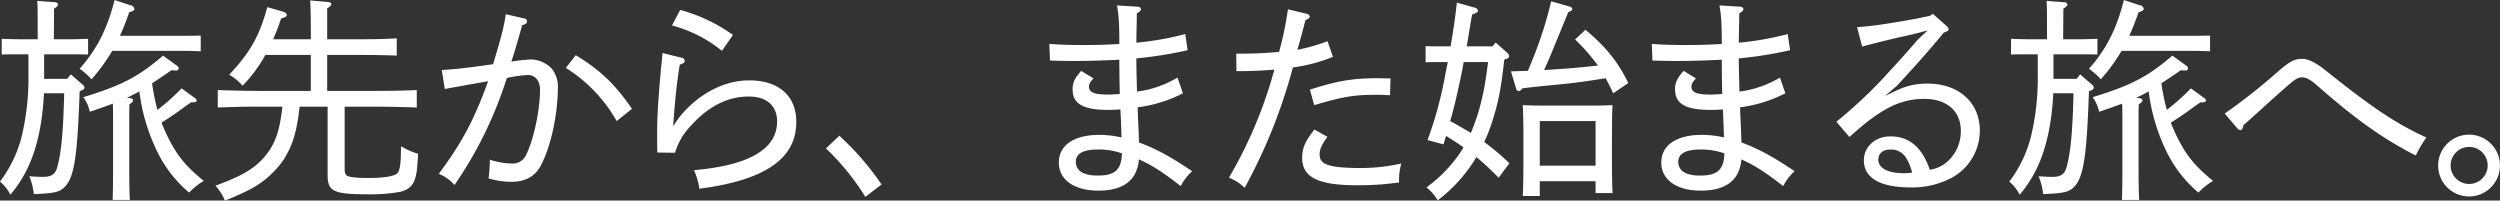 <svg xmlns="http://www.w3.org/2000/svg" width="742.781" height="59.59"><rect width="100%" height="100%" fill="#333333" stroke="none"/><path data-name="旅先から、また始まる旅へ。" d="M156.278 1426.61c.7-.26 1.024-.51 1.024-.96a1.092 1.092 0 0 0-.512-.83l-3.519-3.07-1.088 1.34h-6.848v-7.29h7.936c1.728 0 3.711 0 5.119.06v-4.67c-2.24.06-3.2.13-5.119.13h-5.056l.064-9.09c.832-.51 1.216-.9 1.216-1.28a1.061 1.061 0 0 0-1.152-.64l-5.056-.39c.128 2.18.128 2.56.128 11.4h-5.567c-1.344 0-3.712-.07-5.12-.13v4.67c1.728-.06 3.008-.06 5.12-.06h2.816v5.63a74.1 74.1 0 0 1-2.112 19.2 37.692 37.692 0 0 1-6.336 12.99 11.888 11.888 0 0 1 3.072 3.9 36.012 36.012 0 0 0 5.44-8.58c2.623-5.75 4.159-13.11 4.543-21.56h6.016c-.256 10.94-.832 17.47-1.984 21.69-.576 2.31-1.728 3.14-4.288 3.14-1.408 0-2.3-.07-4.095-.19a18.037 18.037 0 0 1 1.343 5.31c6.4-.26 7.808-.58 9.472-2.43 2.3-2.69 3.264-7.81 3.9-21.83.128-2.68.192-4.8.256-6.33Zm33.278 3.46c.7 0 1.088-.2 1.088-.58a.913.913 0 0 0-.448-.64l-4.032-2.94a62.067 62.067 0 0 1-7.167 6.4 68.779 68.779 0 0 1-1.6-7.88c1.6-1.08 3.456-2.3 5.759-3.9.768.06 1.088.06 1.28.06a.732.732 0 0 0 .9-.57 1.077 1.077 0 0 0-.512-.83l-4.159-3.01c-7.3 6.27-12.223 8.83-23.679 12.35a11.547 11.547 0 0 1 1.92 4.35c2.816-.96 4.992-1.73 6.848-2.43.064 2.5.064 5.06.064 7.55v11.65c0 4.09-.064 7.17-.128 9.41h5.119c-.128-1.86-.192-5.12-.192-9.41v-11.78c0-4.03 0-5.76.064-7.23.832-.51 1.088-.83 1.088-1.21 0-.32-.384-.58-1.088-.64l-.768-.07c1.216-.57 2.5-1.21 3.712-1.92a56.414 56.414 0 0 0 5.312 17.92 37.236 37.236 0 0 0 9.471 12.16 18.676 18.676 0 0 1 4.352-3.46c-5.056-4.16-7.488-7.04-9.92-11.58a50.327 50.327 0 0 1-2.623-5.76c1.792-1.09 2.879-1.85 4.287-2.81 3.264-2.37 3.264-2.37 4.48-3.2h.576Zm-21.694-19.78c.96-2.11 1.855-4.41 2.751-6.97 1.344-.45 1.536-.64 1.536-1.09a1.375 1.375 0 0 0-1.216-1.03l-4.671-1.53c-2.176 8.57-5.184 14.53-10.368 20.41a23.812 23.812 0 0 1 3.52 3.14 52.694 52.694 0 0 0 6.144-8.45H186.8c1.728 0 3.712.07 5.056.13v-4.67c-2.176.06-3.136.06-5.056.06h-18.938Zm66.751 21.06h8.7c3.775 0 9.6.12 12.735.25v-5.18c-4.48.19-7.616.25-12.735.25H229.43v-10.68h10.431c3.136 0 7.487.06 10.239.19v-5.12c-3.647.19-6.271.26-10.239.26H229.43v-9.16c.9-.57 1.216-.89 1.216-1.28s-.32-.57-1.088-.64l-5.184-.44q.192 2.58.192 9.6v1.92h-11.2c.832-1.92 1.664-3.97 2.368-6.15 1.664-.57 1.664-.64 1.664-1.09s-.448-.76-1.28-1.02l-4.48-1.28c-2.368 8.64-5.056 13.38-11.327 20.09a13.833 13.833 0 0 1 3.968 3.27 42.691 42.691 0 0 0 6.783-9.15h13.5v10.68h-14.843c-3.776 0-9.215-.12-12.8-.25v5.18c5.376-.19 7.68-.25 12.8-.25h6.4c-.768 6.97-1.984 10.68-4.736 14.2-3.136 3.97-6.911 6.27-15.167 9.28a14.632 14.632 0 0 1 2.816 4.42 75.234 75.234 0 0 0 7.487-3.33 27.837 27.837 0 0 0 9.984-8.83c2.687-4.29 3.9-8.26 4.735-15.74h8.32v20.41c0 4.8 1.856 5.63 12.1 5.63a49.153 49.153 0 0 0 9.663-.77c3.392-.96 4.608-2.94 4.928-8.32.064-.64.128-1.66.192-2.94a22.542 22.542 0 0 1-5.056-2.24l-.064 2.69c-.064 3.01-.448 4.73-1.024 5.31-.9.9-3.9 1.41-8.511 1.41-3.648 0-5.76-.19-6.528-.71-.448-.32-.64-.89-.64-2.04v-18.43Zm47.873-27.46c-.447 3.27-1.279 6.66-3.775 14.85-7.744 1.09-10.431 1.41-15.231 1.73l.9 5.63q5.184-.96 12.863-2.31c-4.288 11.91-8.064 18.63-14.655 27.52a11.9 11.9 0 0 1 4.672 3.33 119.183 119.183 0 0 0 15.55-31.81 40.4 40.4 0 0 1 6.208-.89c2.24 0 3.648 1.73 3.648 4.35 0 6.21-1.92 15.1-4.288 19.71a4.354 4.354 0 0 1-4.224 2.24 21.24 21.24 0 0 1-6.4-1.15 41.339 41.339 0 0 1-.384 5.57 23.864 23.864 0 0 0 6.783 1.02c4.16 0 7.168-1.66 8.832-4.99 3.008-5.76 4.991-15.3 4.991-23.17a8.414 8.414 0 0 0-1.92-5.57 8.771 8.771 0 0 0-6.015-2.62 42.671 42.671 0 0 0-5.888.64c1.28-3.9 2.24-7.36 3.2-10.81 1.088-.32 1.472-.64 1.472-1.22a1.035 1.035 0 0 0-.96-.83Zm37.5 28.1c-5.056-7.3-9.28-11.4-16.7-15.94l-2.944 3.78a44.585 44.585 0 0 1 15.1 15.8Zm11.891-24.77a39.87 39.87 0 0 1 14.847 7.55l3.264-4.73a48.812 48.812 0 0 0-15.679-7.43Zm-2.816 8.19c-.192 2.43-.384 3.65-.576 6.08-.832 9.22-1.024 13.57-1.024 18.5 0 1.34 0 2.56.064 4.99l5.248.06a19.859 19.859 0 0 1 4.928-8.25c5.375-5.89 11.071-8.45 17.022-8.45 5.248 0 8.384 2.75 8.384 7.36 0 8.51-8.768 13.12-24.7 14.52a19.853 19.853 0 0 1 1.6 5.51c22.4-2.88 28.8-10.69 28.8-19.84 0-8.13-5.631-12.35-14.015-12.35-7.615 0-15.359 4.16-20.926 11.2l-1.664 2.43.256-3.14c.384-5.31.96-10.56 1.728-15.16 1.024-.32 1.472-.64 1.472-1.09a1.013 1.013 0 0 0-.9-.96Zm65.072 39.04a81.922 81.922 0 0 0-12.543-14.46l-3.968 3.77a73.024 73.024 0 0 1 11.711 14.4Zm87.934-31.74a31.077 31.077 0 0 1-12.031 4.16c-.064-3.2-.192-6.15-.192-9.86a120.115 120.115 0 0 0 15.231-2.43l-.7-4.8a88.509 88.509 0 0 1-14.527 2.56c0-2.88.128-5.82.128-8.7.96-.58 1.216-.84 1.216-1.28 0-.39-.32-.64-.96-.71l-6.144-.38c.512 2.81.7 5.12.7 11.45-3.072.2-6.527.32-10.751.32-4.352 0-6.912-.12-10.047-.32l.192 4.93c2.3.06 4.671.13 6.975.13 4.672 0 10.239-.19 13.631-.39 0 3.59.064 6.79.128 10.18-.832.06-2.3.19-3.392.19-4.159 0-5.759-.64-5.759-2.37 0-.76.32-1.34 1.344-2.43l-3.648-2.24c-1.984 2.18-2.56 3.59-2.56 5.44 0 3.97 2.5 6.15 10.5 6.15 1.472 0 2.624-.07 3.712-.13.128 2.69.256 5.63.32 8.32a29.5 29.5 0 0 0-6.592-.77c-7.551 0-12.031 3.07-12.031 8.25 0 5.06 4.544 8.32 11.711 8.32 7.424 0 11.52-3 12.1-9.28 4.223 1.92 7.231 3.91 12.415 7.94a14.691 14.691 0 0 1 3.391-4.42c-7.167-4.86-11.007-6.72-15.806-8.57-.064-3.46-.32-6.98-.384-10.43a40.5 40.5 0 0 0 13.439-4.16Zm-16.511 22.52c-.128 5.06-2.3 6.59-7.231 6.59-4.16 0-6.464-1.4-6.464-4.09 0-2.43 2.176-3.65 6.591-3.65a20.714 20.714 0 0 1 7.106 1.15Zm57.136-14.33c8.383-2.5 11.775-3.07 18.175-3.07.9 0 1.792 0 4.351.12l.128-4.99c-1.216 0-2.367-.06-3.583-.06-7.744 0-12.159.77-20.351 3.39Zm.064 7.23c-2.688 3.39-3.648 5.5-3.648 8.38 0 5.44 3.968 8.19 16.255 8.19a86.64 86.64 0 0 0 12.543-.83 18.938 18.938 0 0 1 .64-5.63 55.088 55.088 0 0 1-11.9 1.34c-9.535 0-12.351-1.02-12.351-3.96 0-1.54.448-2.69 2.3-5.31Zm3.9-26.24a53.488 53.488 0 0 1-8.96 2.56c.9-3.13 1.536-5.44 2.368-8.77.96-.44 1.28-.7 1.28-1.15a1.041 1.041 0 0 0-.9-.77l-5.567-1.34a99.633 99.633 0 0 1-2.624 12.67c-4.8.39-7.36.51-11.711.51h-1.024l.064 5.19h1.088c3.007 0 6.4-.13 10.175-.45a130.878 130.878 0 0 1-13.5 32.12 13.457 13.457 0 0 1 4.672 3.01 159.5 159.5 0 0 0 14.334-35.77 49 49 0 0 0 11.9-3.14Zm35.722 6.21c-.192 1.02-.448 2.05-.64 3.13a114.417 114.417 0 0 1-5.376 20.04l4.736 1.28c.256-.84.512-1.67.768-2.5 1.728 1.09 3.519 2.18 5.183 3.39-.448.77-.9 1.47-1.344 2.11a42.369 42.369 0 0 1-9.663 9.79 13.958 13.958 0 0 1 3.328 3.84 44.837 44.837 0 0 0 11.519-12.86 88.948 88.948 0 0 1 6.592 6.14l3.2-4.28a73.265 73.265 0 0 0-7.487-6.34 45.189 45.189 0 0 0 2.5-6.46c1.792-5.63 2.559-9.73 3.455-17.99l.512-.19a1.134 1.134 0 0 0 .96-.89 1.479 1.479 0 0 0-.512-.9l-3.519-3.13-.9 1.15h-7.68c.96-5.89.96-5.95 1.6-9.47l.7-.26c.7-.26 1.024-.51 1.024-.9a1.094 1.094 0 0 0-.832-.83l-5.44-1.53c-.32 3.26-.959 7.8-1.855 12.99h-2.3c-1.408 0-3.712 0-5.12-.07v4.8c1.728-.06 3.008-.06 5.12-.06h1.472Zm11.967 0c-.576 4.41-1.024 7.36-1.536 9.53a60.741 60.741 0 0 1-3.584 11.52c-2.048-1.21-4.1-2.43-6.143-3.52.9-3 1.6-6.01 2.3-9.08q.96-4.23 1.728-8.45h7.232Zm41.661 6.21c-3.072-6.28-6.656-10.75-12.735-15.81l-3.072 2.88a60.14 60.14 0 0 1 6.783 7.74c-5.311.64-10.623 1.03-16 1.35 1.535-3.33 2.367-5.38 3.2-7.49 2.688-6.53 2.688-6.53 3.968-9.66.832-.39 1.216-.64 1.216-.96a.9.9 0 0 0-.64-.71l-5.632-1.6c-.832 3.46-1.791 6.91-2.943 10.31-1.152 3.52-2.56 6.91-3.968 10.36-1.728 0-3.392.13-5.056.13l1.536 5.06a.948.948 0 0 0 .768.83 1.661 1.661 0 0 0 1.088-.83c3.648-.45 3.648-.45 12.8-1.35 3.136-.32 6.4-.77 11.967-1.66.768 1.47 1.536 2.94 2.24 4.48Zm-9.728 29.18v3.52h5.056c-.128-2.82-.192-5.38-.192-11.27v-4.67c.064-8.19.064-8.19.192-10.17-1.92.06-3.008.13-5.44.13h-15.8c-2.176 0-3.712-.07-5.44-.13.128 2.94.192 5.05.192 10.17v5.57c0 5.5-.064 8.64-.192 11.26h5.056v-4.41h16.574Zm0-4.61H589.71v-13.25h16.574v13.25Zm54.785-26.17a31.077 31.077 0 0 1-12.031 4.16c-.064-3.2-.192-6.15-.192-9.86a120.115 120.115 0 0 0 15.231-2.43l-.7-4.8a88.509 88.509 0 0 1-14.527 2.56c0-2.88.128-5.82.128-8.7.96-.58 1.216-.84 1.216-1.28 0-.39-.32-.64-.96-.71l-6.144-.38c.512 2.81.7 5.12.7 11.45-3.072.2-6.527.32-10.751.32-4.352 0-6.912-.12-10.047-.32l.192 4.93c2.3.06 4.671.13 6.975.13 4.672 0 10.239-.19 13.631-.39 0 3.59.064 6.79.128 10.18-.832.06-2.3.19-3.392.19-4.159 0-5.759-.64-5.759-2.37 0-.76.32-1.34 1.344-2.43l-3.648-2.24c-1.984 2.18-2.56 3.59-2.56 5.44 0 3.97 2.5 6.15 10.5 6.15 1.472 0 2.624-.07 3.712-.13.128 2.69.256 5.63.32 8.32a29.5 29.5 0 0 0-6.592-.77c-7.551 0-12.031 3.07-12.031 8.25 0 5.06 4.544 8.32 11.711 8.32 7.424 0 11.52-3 12.1-9.28 4.223 1.92 7.231 3.91 12.415 7.94a14.691 14.691 0 0 1 3.391-4.42c-7.167-4.86-11.007-6.72-15.806-8.57-.064-3.46-.32-6.98-.384-10.43a40.5 40.5 0 0 0 13.439-4.16Zm-16.511 22.52c-.128 5.06-2.3 6.59-7.231 6.59-4.16 0-6.464-1.4-6.464-4.09 0-2.43 2.176-3.65 6.591-3.65a20.714 20.714 0 0 1 7.11 1.15Zm40.945-31.74c4.992-1.34 9.727-2.49 15.1-3.65l4.352-1.15-3.008 2.82c-2.624 3.07-5.12 5.88-7.872 8.83a137.58 137.58 0 0 1-16.254 15.49l3.9 4.54c9.28-8.45 15.1-11.33 22.207-11.33 6.783 0 10.879 3.65 10.879 9.47a11.979 11.979 0 0 1-3.52 8.71 9.931 9.931 0 0 1-5.7 2.88c-2.624-7.81-7.168-9.92-11.712-9.92-4.479 0-7.871 3.07-7.871 7.1 0 5.06 4.48 8.06 13.887 8.06a24.9 24.9 0 0 0 12.115-2.81 15.916 15.916 0 0 0 8.447-14.14c0-8.26-6.271-13.89-15.486-13.89a20.29 20.29 0 0 0-8.7 1.79l-3.968 1.86 3.392-2.88c4.736-5.12 8.128-8.77 14.079-15.94 1.28-.45 1.408-.57 1.408-.96a1.225 1.225 0 0 0-.576-.96l-4.1-3.65-.832.58c-3.072.7-7.232 1.47-11.328 2.11a103.2 103.2 0 0 1-10.367 1.28Zm14.847 37.44a13.706 13.706 0 0 1-2.432.19c-4.736 0-7.615-1.47-7.615-4.03 0-1.92 1.408-3.01 3.647-3.01 3.206 0 5.062 1.98 6.406 6.85Zm52.928-24.32c.7-.26 1.024-.51 1.024-.96a1.092 1.092 0 0 0-.512-.83l-3.519-3.07-1.088 1.34h-6.848v-7.29h7.936c1.728 0 3.711 0 5.119.06v-4.67c-2.24.06-3.2.13-5.119.13h-5.056l.064-9.09c.832-.51 1.216-.9 1.216-1.28a1.061 1.061 0 0 0-1.152-.64l-5.056-.39c.128 2.18.128 2.56.128 11.4h-5.567c-1.344 0-3.712-.07-5.12-.13v4.67c1.728-.06 3.008-.06 5.12-.06h2.816v5.63a74.1 74.1 0 0 1-2.112 19.2 37.692 37.692 0 0 1-6.336 12.99 11.888 11.888 0 0 1 3.072 3.9 36.012 36.012 0 0 0 5.44-8.58c2.623-5.75 4.159-13.11 4.543-21.56h6.016c-.256 10.94-.832 17.47-1.984 21.69-.576 2.31-1.728 3.14-4.288 3.14-1.408 0-2.3-.07-4.1-.19a18.037 18.037 0 0 1 1.343 5.31c6.4-.26 7.808-.58 9.472-2.43 2.3-2.69 3.264-7.81 3.9-21.83.128-2.68.192-4.8.256-6.33Zm33.278 3.46c.7 0 1.088-.2 1.088-.58a.913.913 0 0 0-.448-.64l-4.032-2.94a62.067 62.067 0 0 1-7.167 6.4 68.779 68.779 0 0 1-1.6-7.88c1.6-1.08 3.456-2.3 5.759-3.9.768.06 1.088.06 1.28.06a.732.732 0 0 0 .9-.57 1.077 1.077 0 0 0-.512-.83l-4.159-3.01c-7.3 6.27-12.223 8.83-23.679 12.35a11.547 11.547 0 0 1 1.92 4.35c2.816-.96 4.992-1.73 6.848-2.43.064 2.5.064 5.06.064 7.55v11.65c0 4.09-.064 7.17-.128 9.41h5.119c-.128-1.86-.192-5.12-.192-9.41v-11.78c0-4.03 0-5.76.064-7.23.832-.51 1.088-.83 1.088-1.21 0-.32-.384-.58-1.088-.64l-.768-.07c1.216-.57 2.5-1.21 3.712-1.92a56.414 56.414 0 0 0 5.312 17.92 37.236 37.236 0 0 0 9.471 12.16 18.676 18.676 0 0 1 4.352-3.46c-5.056-4.16-7.488-7.04-9.92-11.58a50.327 50.327 0 0 1-2.623-5.76c1.792-1.09 2.879-1.85 4.287-2.81 3.264-2.37 3.264-2.37 4.48-3.2h.576Zm-21.694-19.78c.96-2.11 1.855-4.41 2.751-6.97 1.344-.45 1.536-.64 1.536-1.09a1.375 1.375 0 0 0-1.216-1.03l-4.671-1.53c-2.176 8.57-5.184 14.53-10.368 20.41a23.812 23.812 0 0 1 3.52 3.14 52.694 52.694 0 0 0 6.144-8.45H783.8c1.728 0 3.712.07 5.056.13v-4.67c-2.176.06-3.136.06-5.056.06h-18.938Zm32.066 27.46a1.4 1.4 0 0 0 .96.57c.448 0 .7-.51.9-1.47 4.031-3.52 7.743-7.04 12.8-11.46 2.368-2.04 3.328-2.75 4.543-2.75s2.368.51 4.608 2.5c10.175 8.83 18.111 15.04 29.246 20.73a38.246 38.246 0 0 1 3.136-5.37c-10.3-4.61-18.751-11.01-30.078-20.03-2.944-2.37-5.184-3.33-6.848-3.33-2.239 0-3.775.83-7.231 3.84a171.886 171.886 0 0 1-15.743 12.41Zm68.911 1.92a9.18 9.18 0 1 0 9.152 9.15 9.16 9.16 0 0 0-9.146-9.15Zm0 3.64a5.505 5.505 0 0 1 0 11.01 5.505 5.505 0 0 1 .006-11.01Z" transform="translate(-132.219 -1399.66)" style="fill:#fff;fill-rule:evenodd"/></svg>